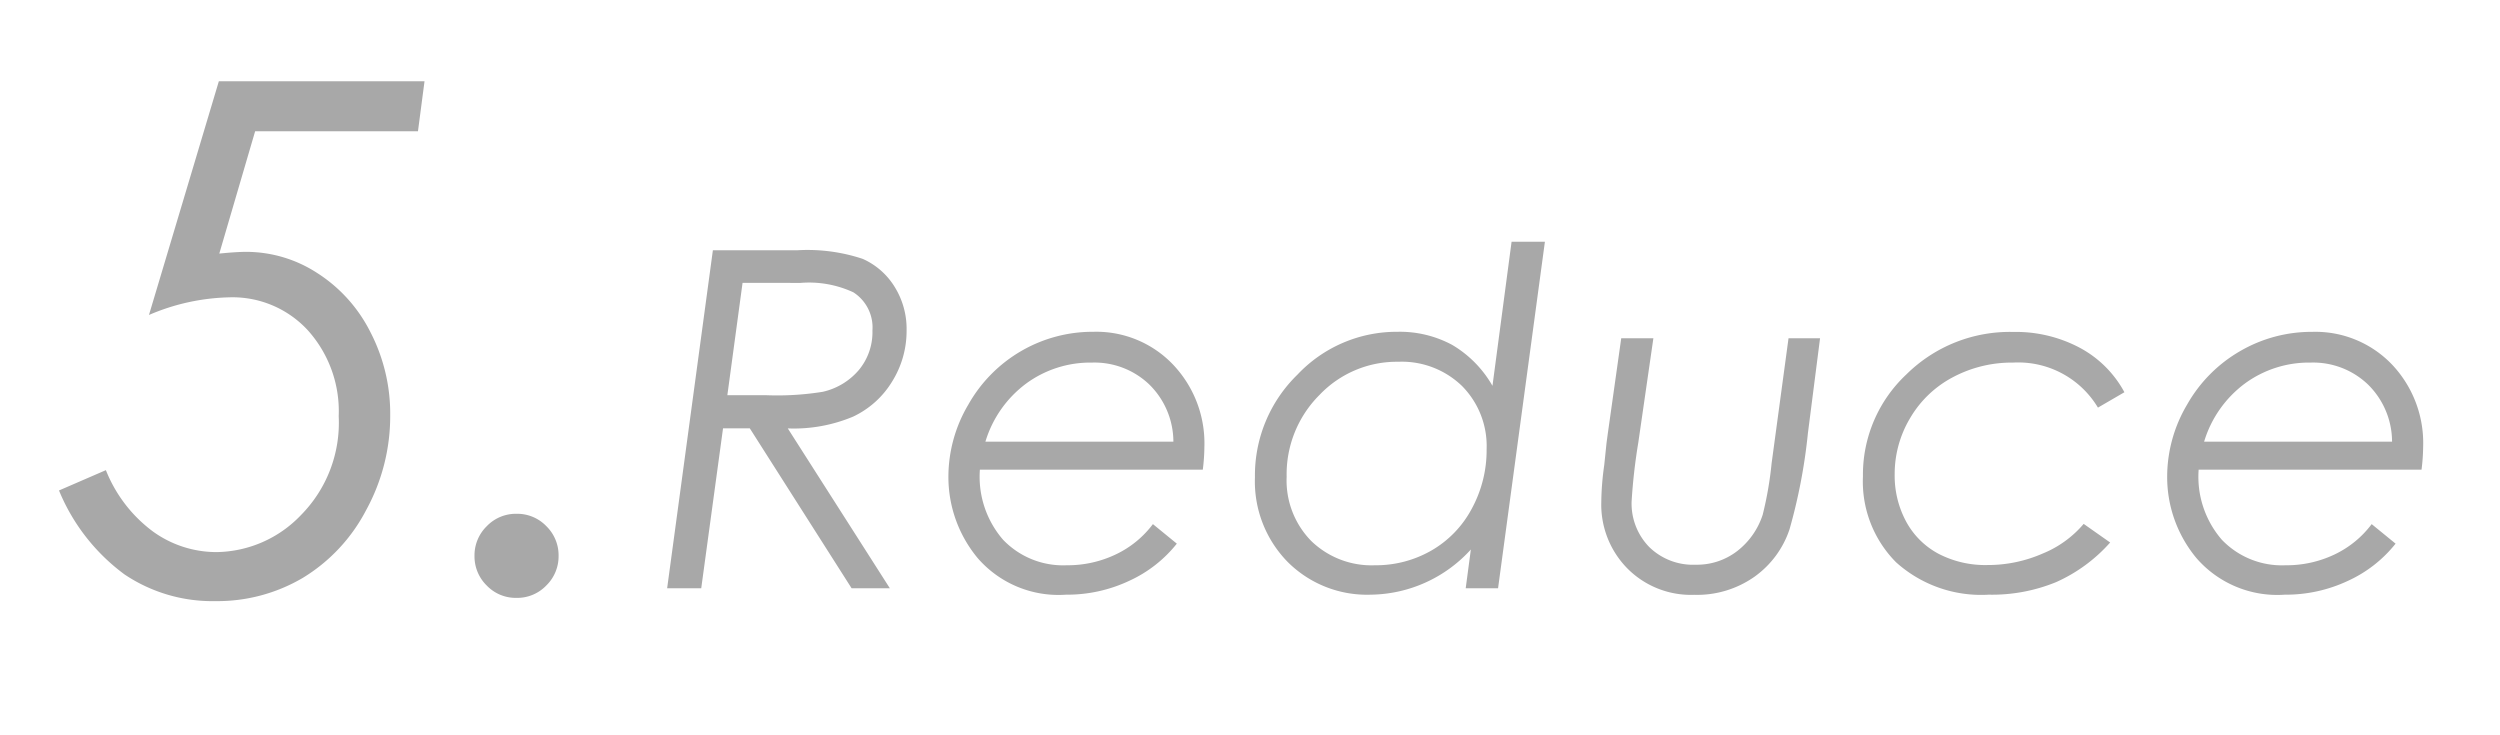 <svg xmlns="http://www.w3.org/2000/svg" xmlns:xlink="http://www.w3.org/1999/xlink" width="85" height="25" viewBox="0 0 85 25">
  <defs>
    <clipPath id="clip-path">
      <rect id="長方形_5738" data-name="長方形 5738" width="85" height="25" transform="translate(1406 2201)" fill="rgba(255,255,255,0)" stroke="#707070" stroke-width="1"/>
    </clipPath>
  </defs>
  <g id="rinen05" transform="translate(-1406 -2201)" clip-path="url(#clip-path)">
    <path id="パス_10149" data-name="パス 10149" d="M-35.434-17.238h6.993l-.223,1.7H-34.2l-1.219,4.16q.575-.059.927-.059a4.434,4.434,0,0,1,2.395.715,5.089,5.089,0,0,1,1.814,2.01,6.03,6.03,0,0,1,.675,2.83,6.645,6.645,0,0,1-.82,3.229,5.855,5.855,0,0,1-2.15,2.3,5.723,5.723,0,0,1-2.982.791,5.35,5.35,0,0,1-3.082-.908,6.71,6.71,0,0,1-2.227-2.854l1.594-.691a4.8,4.8,0,0,0,1.6,2.086,3.691,3.691,0,0,0,2.171.7A4.034,4.034,0,0,0-32.65-2.479a4.468,4.468,0,0,0,1.291-3.369,4.115,4.115,0,0,0-1.046-2.918,3.481,3.481,0,0,0-2.667-1.125,7.3,7.3,0,0,0-2.738.6ZM-25.312-2.531a1.37,1.37,0,0,1,1.014.422A1.385,1.385,0,0,1-23.883-1.1,1.385,1.385,0,0,1-24.3-.094a1.37,1.37,0,0,1-1.014.422,1.37,1.37,0,0,1-1.014-.422A1.385,1.385,0,0,1-26.742-1.1a1.385,1.385,0,0,1,.416-1.008A1.37,1.37,0,0,1-25.312-2.531Zm6.675-8.961h2.886a5.944,5.944,0,0,1,2.206.293,2.432,2.432,0,0,1,1.079.938,2.7,2.7,0,0,1,.415,1.5,3.244,3.244,0,0,1-.488,1.727,3.091,3.091,0,0,1-1.332,1.2,5.2,5.2,0,0,1-2.219.4L-12.621,0h-1.3l-3.461-5.437h-.91L-19.033,0h-1.159Zm1.009,1.109-.517,3.82h1.32A9.708,9.708,0,0,0-14.9-6.679a2.264,2.264,0,0,0,1.223-.737,2.012,2.012,0,0,0,.465-1.345,1.42,1.42,0,0,0-.648-1.3,3.581,3.581,0,0,0-1.8-.32ZM-1.98-4.031H-9.559A3.269,3.269,0,0,0-8.77-1.648a2.825,2.825,0,0,0,2.164.867,3.8,3.8,0,0,0,1.664-.367A3.4,3.4,0,0,0-3.676-2.18l.813.664A4.4,4.4,0,0,1-4.477-.254,4.956,4.956,0,0,1-6.629.219a3.638,3.638,0,0,1-3-1.238,4.308,4.308,0,0,1-1-2.785,4.814,4.814,0,0,1,.676-2.437A4.865,4.865,0,0,1-8.152-8.066,4.832,4.832,0,0,1-5.7-8.719,3.6,3.6,0,0,1-3-7.613,3.883,3.883,0,0,1-1.926-4.8,6.563,6.563,0,0,1-1.98-4.031Zm-1-.953A2.732,2.732,0,0,0-3.8-6.928a2.694,2.694,0,0,0-1.945-.744,3.686,3.686,0,0,0-2.246.717A3.841,3.841,0,0,0-9.371-4.984ZM8.059,0h-1.1l.175-1.317A4.667,4.667,0,0,1,3.729.219,3.813,3.813,0,0,1,.9-.9,3.909,3.909,0,0,1-.207-3.773,4.779,4.779,0,0,1,1.238-7.262a4.634,4.634,0,0,1,3.4-1.457A3.75,3.75,0,0,1,6.5-8.273,3.8,3.8,0,0,1,7.869-6.882l.65-4.9H9.652ZM3.873-.781a3.789,3.789,0,0,0,1.918-.5A3.57,3.57,0,0,0,7.163-2.7,4.156,4.156,0,0,0,7.67-4.724a2.9,2.9,0,0,0-.834-2.15A2.943,2.943,0,0,0,4.668-7.7,3.628,3.628,0,0,0,1.986-6.57,3.812,3.812,0,0,0,.871-3.789a2.935,2.935,0,0,0,.834,2.18A2.944,2.944,0,0,0,3.873-.781ZM12.247-8.5H13.34l-.514,3.556A19.314,19.314,0,0,0,12.6-2.955,2.114,2.114,0,0,0,13.2-1.4a2.125,2.125,0,0,0,1.579.6,2.238,2.238,0,0,0,1.418-.469,2.562,2.562,0,0,0,.859-1.227A12.087,12.087,0,0,0,17.36-4.25l.575-4.25h1.072l-.412,3.219A18.881,18.881,0,0,1,17.968-2a3.236,3.236,0,0,1-1.178,1.6,3.389,3.389,0,0,1-2.066.624,3.042,3.042,0,0,1-2.271-.9,3.091,3.091,0,0,1-.884-2.254,9.522,9.522,0,0,1,.1-1.257l.078-.751.043-.32ZM29.355-6.664l-.9.523A3.159,3.159,0,0,0,25.57-7.672a4.26,4.26,0,0,0-2.052.5,3.66,3.66,0,0,0-1.451,1.391,3.7,3.7,0,0,0-.523,1.906,3.29,3.29,0,0,0,.39,1.609,2.689,2.689,0,0,0,1.1,1.094A3.445,3.445,0,0,0,24.7-.789a4.635,4.635,0,0,0,1.877-.391,3.607,3.607,0,0,0,1.393-1.008l.9.633A5.382,5.382,0,0,1,27.031-.207a5.754,5.754,0,0,1-2.293.426,4.321,4.321,0,0,1-3.145-1.1A3.894,3.894,0,0,1,20.465-3.8a4.672,4.672,0,0,1,1.48-3.473,5,5,0,0,1,3.629-1.441,4.63,4.63,0,0,1,2.273.543A3.713,3.713,0,0,1,29.355-6.664Zm10.1,2.633H31.879a3.269,3.269,0,0,0,.789,2.383,2.825,2.825,0,0,0,2.164.867A3.8,3.8,0,0,0,36.5-1.148,3.4,3.4,0,0,0,37.762-2.18l.813.664A4.4,4.4,0,0,1,36.961-.254a4.956,4.956,0,0,1-2.152.473,3.638,3.638,0,0,1-3-1.238,4.308,4.308,0,0,1-1-2.785,4.814,4.814,0,0,1,.676-2.437,4.865,4.865,0,0,1,1.809-1.824,4.832,4.832,0,0,1,2.453-.652,3.6,3.6,0,0,1,2.7,1.105A3.883,3.883,0,0,1,39.512-4.8,6.563,6.563,0,0,1,39.457-4.031Zm-1-.953a2.732,2.732,0,0,0-.82-1.944,2.694,2.694,0,0,0-1.945-.744,3.686,3.686,0,0,0-2.246.717,3.841,3.841,0,0,0-1.379,1.971Z" transform="translate(1448.875 2221)" fill="#a8a8a8"/>
  </g>
</svg>
